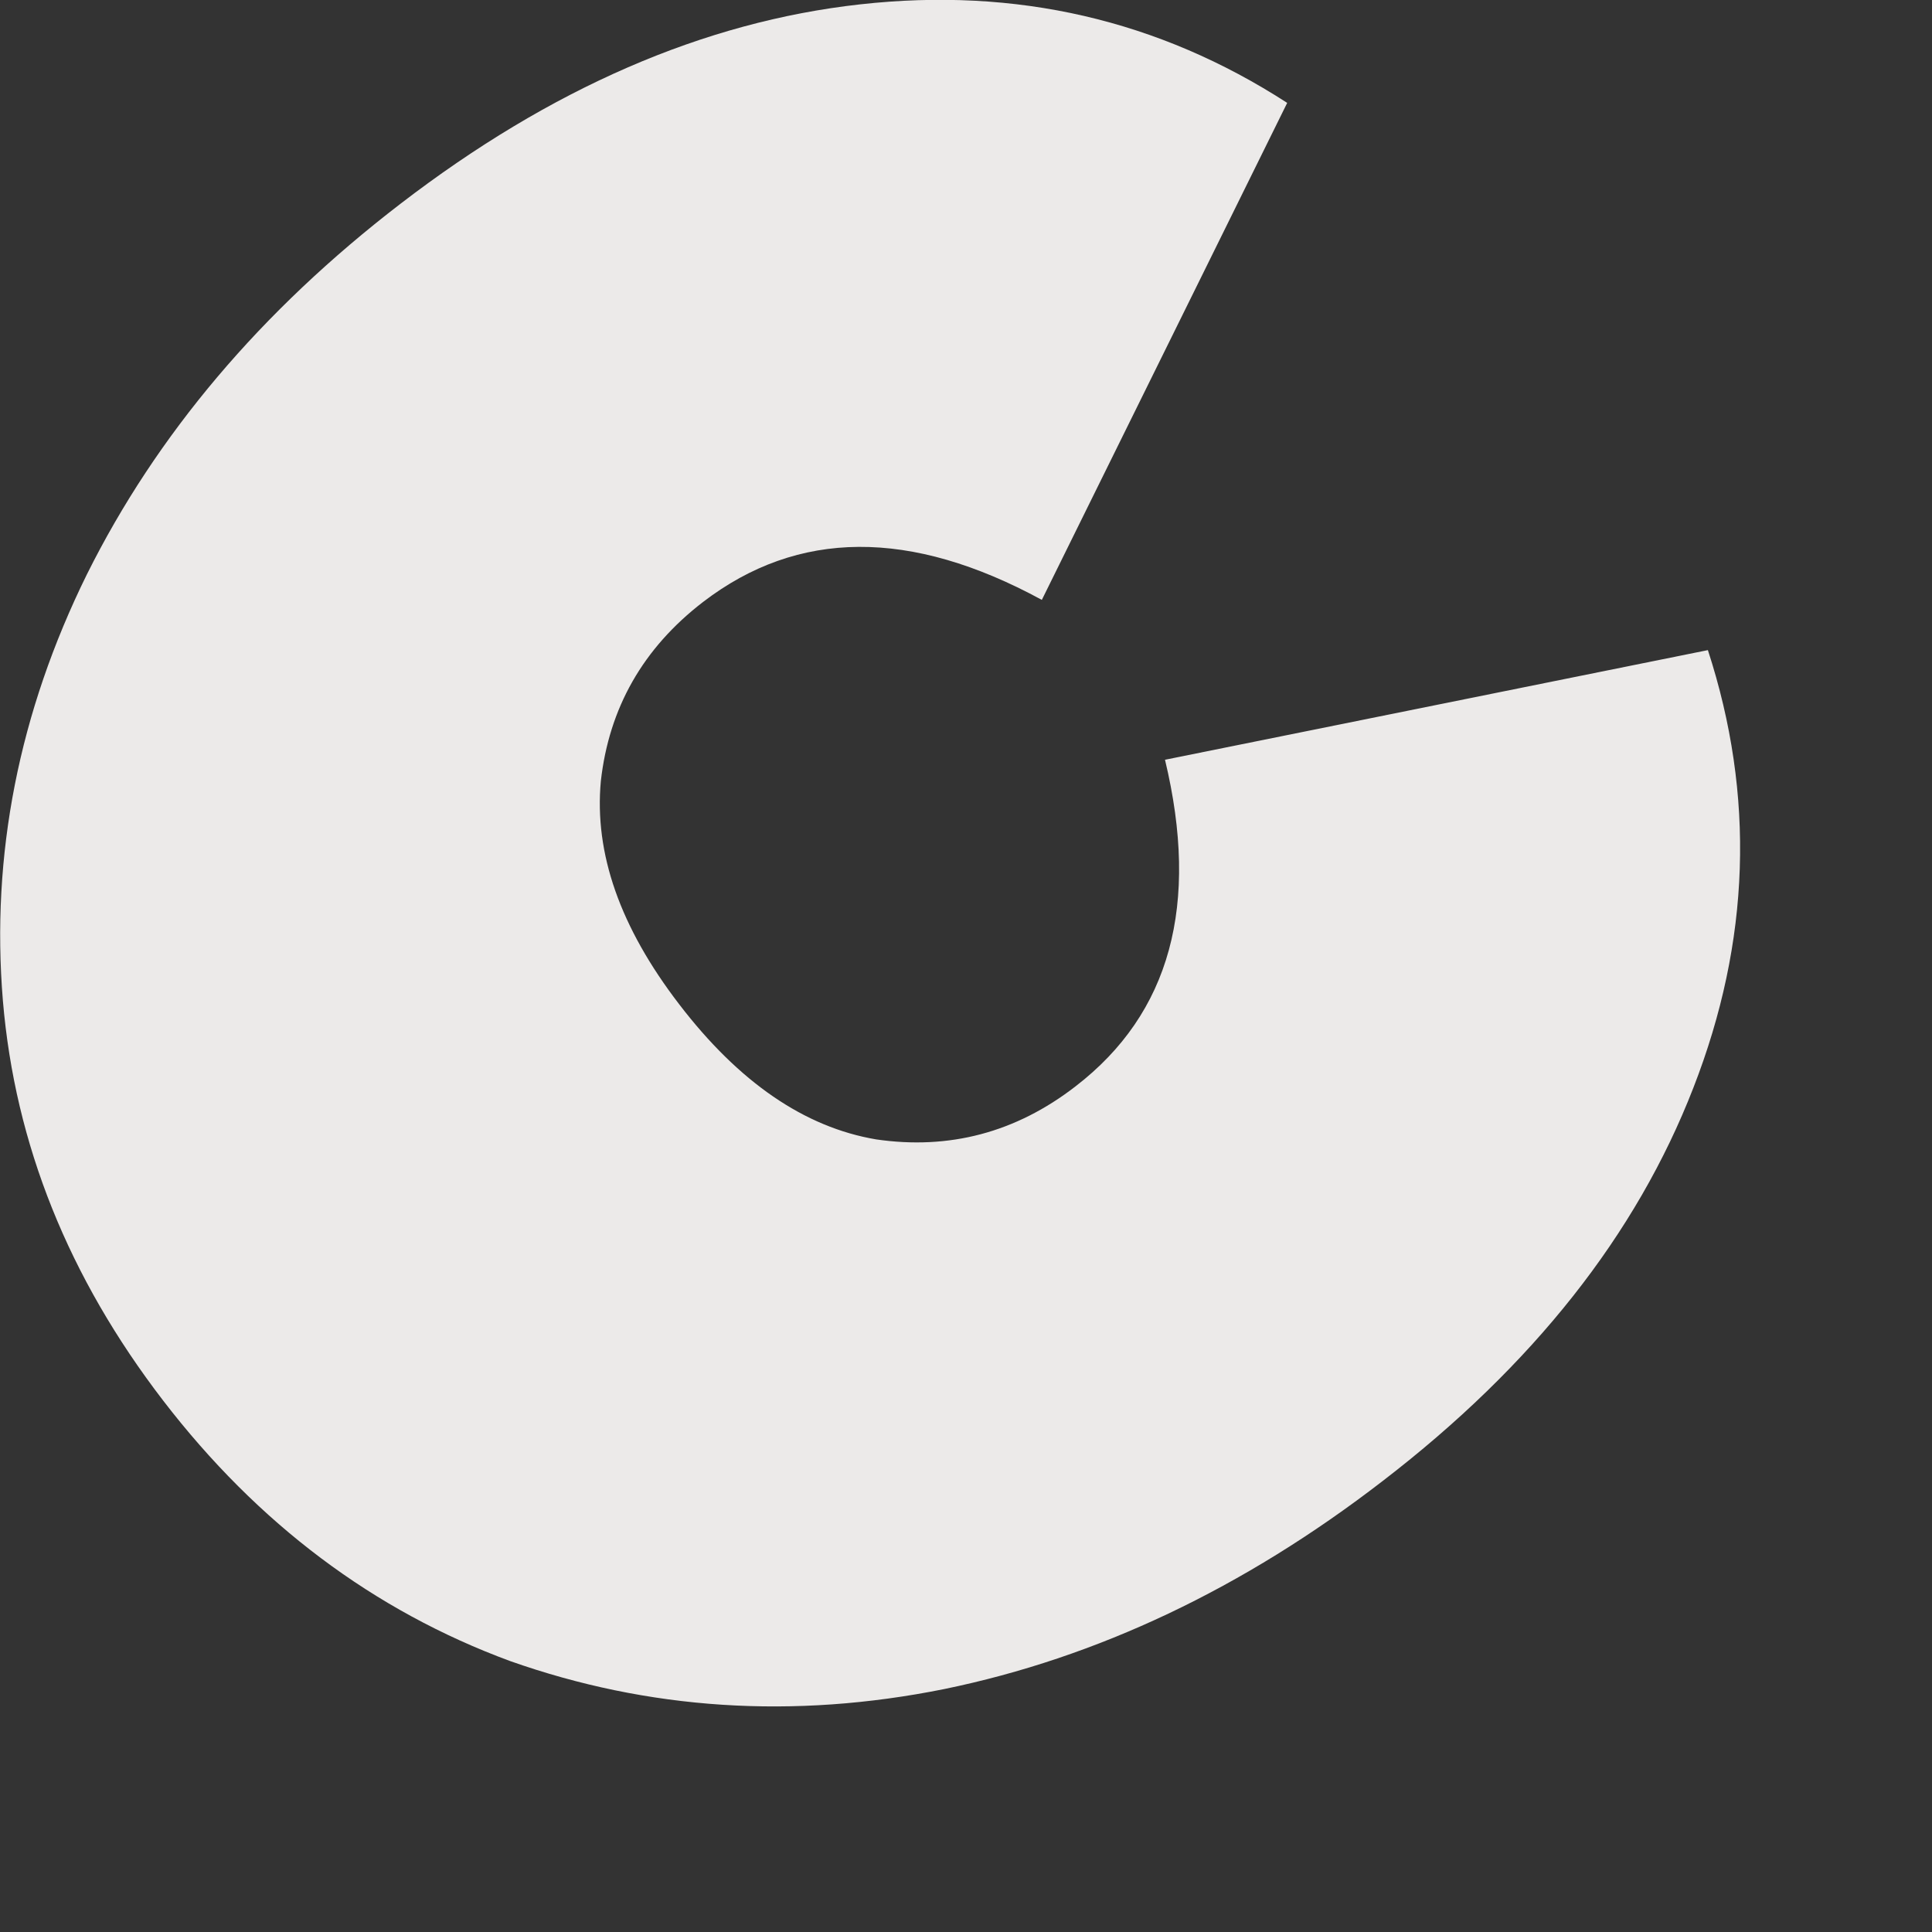 <?xml version="1.0" encoding="utf-8"?>
<svg xmlns="http://www.w3.org/2000/svg" fill="none" height="100%" overflow="visible" preserveAspectRatio="none" style="display: block;" viewBox="0 0 4 4" width="100%">
<rect x="0" y="0" width="4" height="4" fill="#333333" stroke="none"/>
<path d="M2.863 3.066C2.574 3.289 2.271 3.432 1.955 3.497C1.642 3.56 1.342 3.54 1.056 3.439C0.774 3.335 0.534 3.155 0.338 2.9C0.142 2.645 0.031 2.369 0.006 2.072C-0.019 1.77 0.039 1.475 0.18 1.189C0.324 0.9 0.54 0.644 0.829 0.422C1.14 0.183 1.457 0.045 1.781 0.009C2.104 -0.027 2.399 0.041 2.665 0.213L2.157 1.242C1.885 1.094 1.652 1.096 1.456 1.246C1.331 1.342 1.261 1.466 1.244 1.617C1.23 1.767 1.284 1.92 1.406 2.079C1.53 2.241 1.666 2.334 1.814 2.359C1.965 2.381 2.103 2.345 2.227 2.249C2.423 2.098 2.484 1.873 2.412 1.573L3.536 1.346C3.634 1.647 3.624 1.949 3.506 2.252C3.388 2.556 3.174 2.827 2.863 3.066Z" fill="#ECEAE9" id="Vector"/>
</svg>